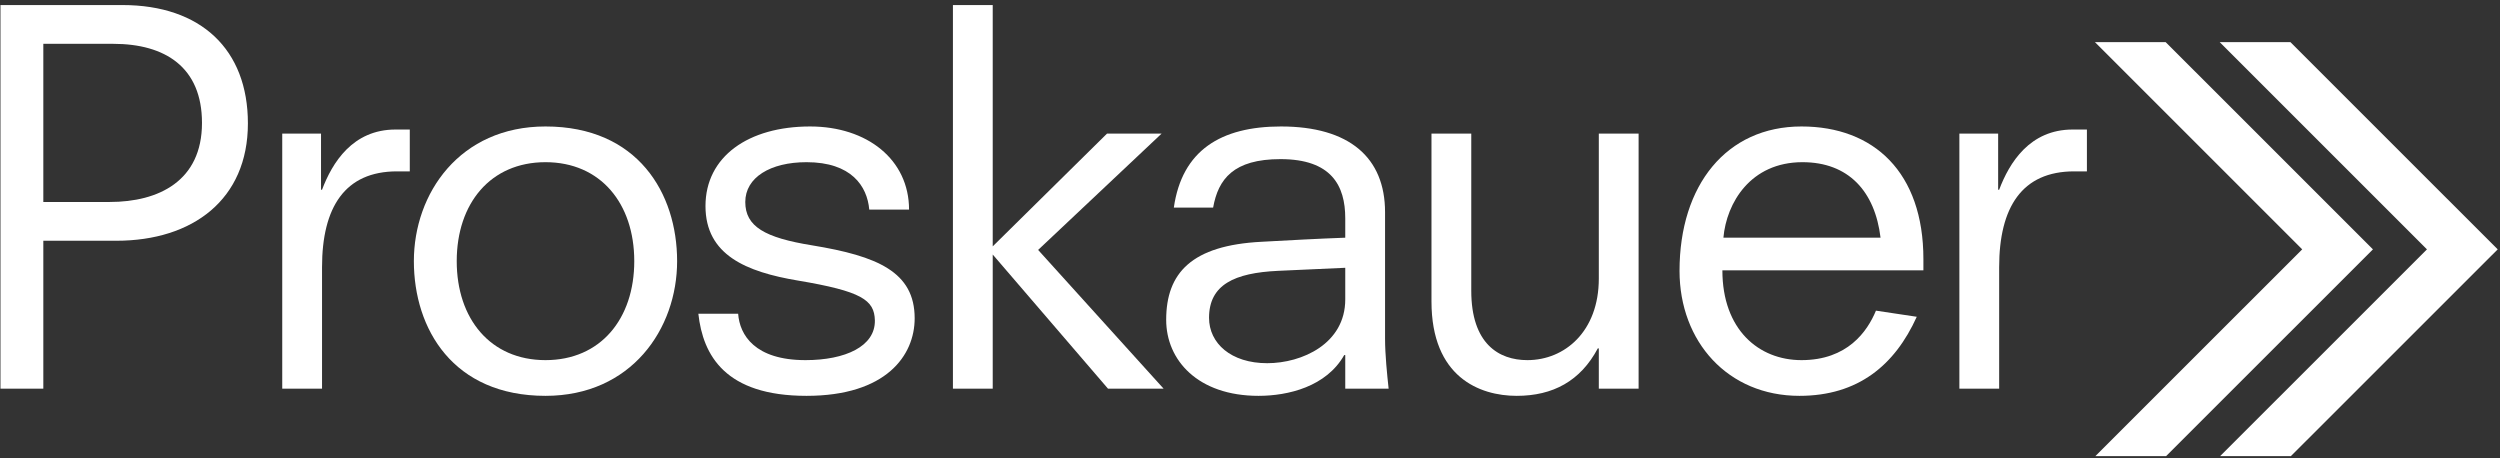 <?xml version="1.0" encoding="UTF-8" standalone="no"?>
<!DOCTYPE svg PUBLIC "-//W3C//DTD SVG 1.1//EN" "http://www.w3.org/Graphics/SVG/1.1/DTD/svg11.dtd">
<svg width="100%" height="100%" viewBox="0 0 1413 259" version="1.1" xmlns="http://www.w3.org/2000/svg" xmlns:xlink="http://www.w3.org/1999/xlink" xml:space="preserve" xmlns:serif="http://www.serif.com/" style="fill-rule:evenodd;clip-rule:evenodd;stroke-linejoin:round;stroke-miterlimit:2;">
    <rect x="0" y="0" width="1413" height="259" fill="#333333" stroke="none"/>
    <g transform="matrix(4.167,0,0,4.167,0,0)">
        <g transform="matrix(1,0,0,1,0.064,-0.127)">
            <path d="M14.808,27.522C21.451,27.522 27.333,24.685 27.333,16.797C27.333,9.255 22.351,6.071 15.292,6.071L5.812,6.071L5.812,27.522L14.808,27.522ZM0,0.812L16.538,0.812C27.195,0.812 33.561,6.833 33.561,16.866C33.561,27.177 26.087,32.782 15.708,32.782L5.812,32.782L5.812,52.849L0,52.849L0,0.812Z" style="fill:#fff;fill-rule:nonzero;"/>
        </g>
        <g transform="matrix(1,0,0,1,0.064,-0.127)">
            <path d="M38.218,18.25L43.478,18.25L43.478,25.862L43.616,25.862C45,22.194 47.768,17.696 53.58,17.696L55.518,17.696L55.518,23.371L53.788,23.371C46.729,23.371 43.616,28.215 43.616,36.38L43.616,52.849L38.218,52.849L38.218,18.25Z" style="fill:#fff;fill-rule:nonzero;"/>
        </g>
        <g transform="matrix(1,0,0,1,0.064,-0.127)">
            <path d="M73.925,48.974C81.399,48.974 85.966,43.369 85.966,35.55C85.966,27.73 81.399,22.125 73.925,22.125C66.452,22.125 61.885,27.73 61.885,35.55C61.885,43.369 66.452,48.974 73.925,48.974ZM73.925,53.818C61.4,53.818 56.072,44.753 56.072,35.55C56.072,26.347 62.3,17.281 73.925,17.281C86.45,17.281 91.778,26.347 91.778,35.55C91.778,44.753 85.551,53.818 73.925,53.818Z" style="fill:#fff;fill-rule:nonzero;"/>
        </g>
        <g transform="matrix(1,0,0,1,0.064,-0.127)">
            <path d="M117.84,28.56C117.563,25.378 115.418,22.125 109.329,22.125C104.415,22.125 101.024,24.201 101.024,27.522C101.024,30.845 103.654,32.367 110.09,33.405C118.947,34.858 123.999,37.003 123.999,43.3C123.999,48.351 120.124,53.818 109.329,53.818C98.325,53.818 95.281,48.351 94.658,42.677L100.056,42.677C100.264,45.583 102.339,48.974 109.19,48.974C114.587,48.974 118.67,47.107 118.601,43.578C118.532,40.808 116.802,39.632 108.152,38.179C101.163,37.003 95.626,34.72 95.626,28.076C95.626,21.364 101.44,17.281 109.813,17.281C117.563,17.281 123.237,21.779 123.237,28.56L117.84,28.56Z" style="fill:#fff;fill-rule:nonzero;"/>
        </g>
        <g transform="matrix(1,0,0,1,0.064,-0.127)">
            <path d="M134.586,34.65L134.586,52.849L129.188,52.849L129.188,0.812L134.586,0.812L134.586,33.543L150.087,18.25L157.491,18.25L140.745,34.027L157.768,52.849L150.225,52.849L134.586,34.65Z" style="fill:#fff;fill-rule:nonzero;"/>
        </g>
        <g transform="matrix(1,0,0,1,0.064,-0.127)">
            <path d="M182.403,36.449L173.268,36.864C167.387,37.142 163.927,38.734 163.927,43.232C163.927,46.691 166.903,49.39 171.815,49.39C176.522,49.39 182.403,46.759 182.403,40.74L182.403,36.449ZM182.403,48.283L182.264,48.283C179.842,52.574 174.653,53.818 170.639,53.818C162.405,53.818 158.114,48.974 158.114,43.507C158.114,37.142 161.574,33.405 171.055,32.921C174.86,32.713 178.598,32.505 182.403,32.367L182.403,29.737C182.403,25.309 180.536,21.71 173.616,21.71C167.249,21.71 165.173,24.409 164.481,28.284L159.152,28.284C160.26,20.534 165.519,17.281 173.684,17.281C182.957,17.281 187.801,21.503 187.801,28.907L187.801,46.068C187.801,48.212 188.077,50.912 188.286,52.849L182.403,52.849L182.403,48.283Z" style="fill:#fff;fill-rule:nonzero;"/>
        </g>
        <g transform="matrix(1,0,0,1,0.064,-0.127)">
            <path d="M216.795,47.382L216.657,47.382C214.303,51.812 210.567,53.818 205.655,53.818C200.602,53.818 194.098,51.257 194.098,41.017L194.098,18.25L199.495,18.25L199.495,39.564C199.495,46.759 203.233,48.974 207.108,48.974C212.159,48.974 216.795,45.099 216.795,37.902L216.795,18.25L222.192,18.25L222.192,52.849L216.795,52.849L216.795,47.382Z" style="fill:#fff;fill-rule:nonzero;"/>
        </g>
        <g transform="matrix(1,0,0,1,0.064,-0.127)">
            <path d="M255.008,32.367C254.247,26.069 250.649,22.125 244.42,22.125C237.362,22.125 234.11,27.661 233.694,32.367L255.008,32.367ZM259.92,43.093C256.946,49.665 251.963,53.818 244.004,53.818C234.317,53.818 227.743,46.484 227.743,36.864C227.743,25.239 234.11,17.281 244.282,17.281C254.108,17.281 260.821,23.51 260.821,35.273L260.821,36.796L233.555,36.796C233.555,44.822 238.469,48.974 244.282,48.974C250.51,48.974 253.209,45.099 254.385,42.263L259.92,43.093Z" style="fill:#fff;fill-rule:nonzero;"/>
        </g>
        <g transform="matrix(1,0,0,1,0.064,-0.127)">
            <path d="M265.7,18.25L270.959,18.25L270.959,25.862L271.096,25.862C272.481,22.194 275.249,17.696 281.061,17.696L282.999,17.696L282.999,23.371L281.27,23.371C274.211,23.371 271.096,28.215 271.096,36.38L271.096,52.849L265.7,52.849L265.7,18.25Z" style="fill:#fff;fill-rule:nonzero;"/>
        </g>
        <g transform="matrix(1,0,0,1,0.064,-0.127)">
            <path d="M284.138,62L312.199,33.95L284.085,5.84L293.678,5.84L321.795,33.95L293.733,62L284.138,62Z" style="fill:#fff;fill-rule:nonzero;"/>
        </g>
        <g transform="matrix(1,0,0,1,0.064,-0.127)">
            <path d="M301.062,62L329.121,33.95L301.008,5.84L310.601,5.84L338.718,33.95L310.658,62L301.062,62Z" style="fill:#fff;fill-rule:nonzero;"/>
        </g>
    </g>
</svg>

